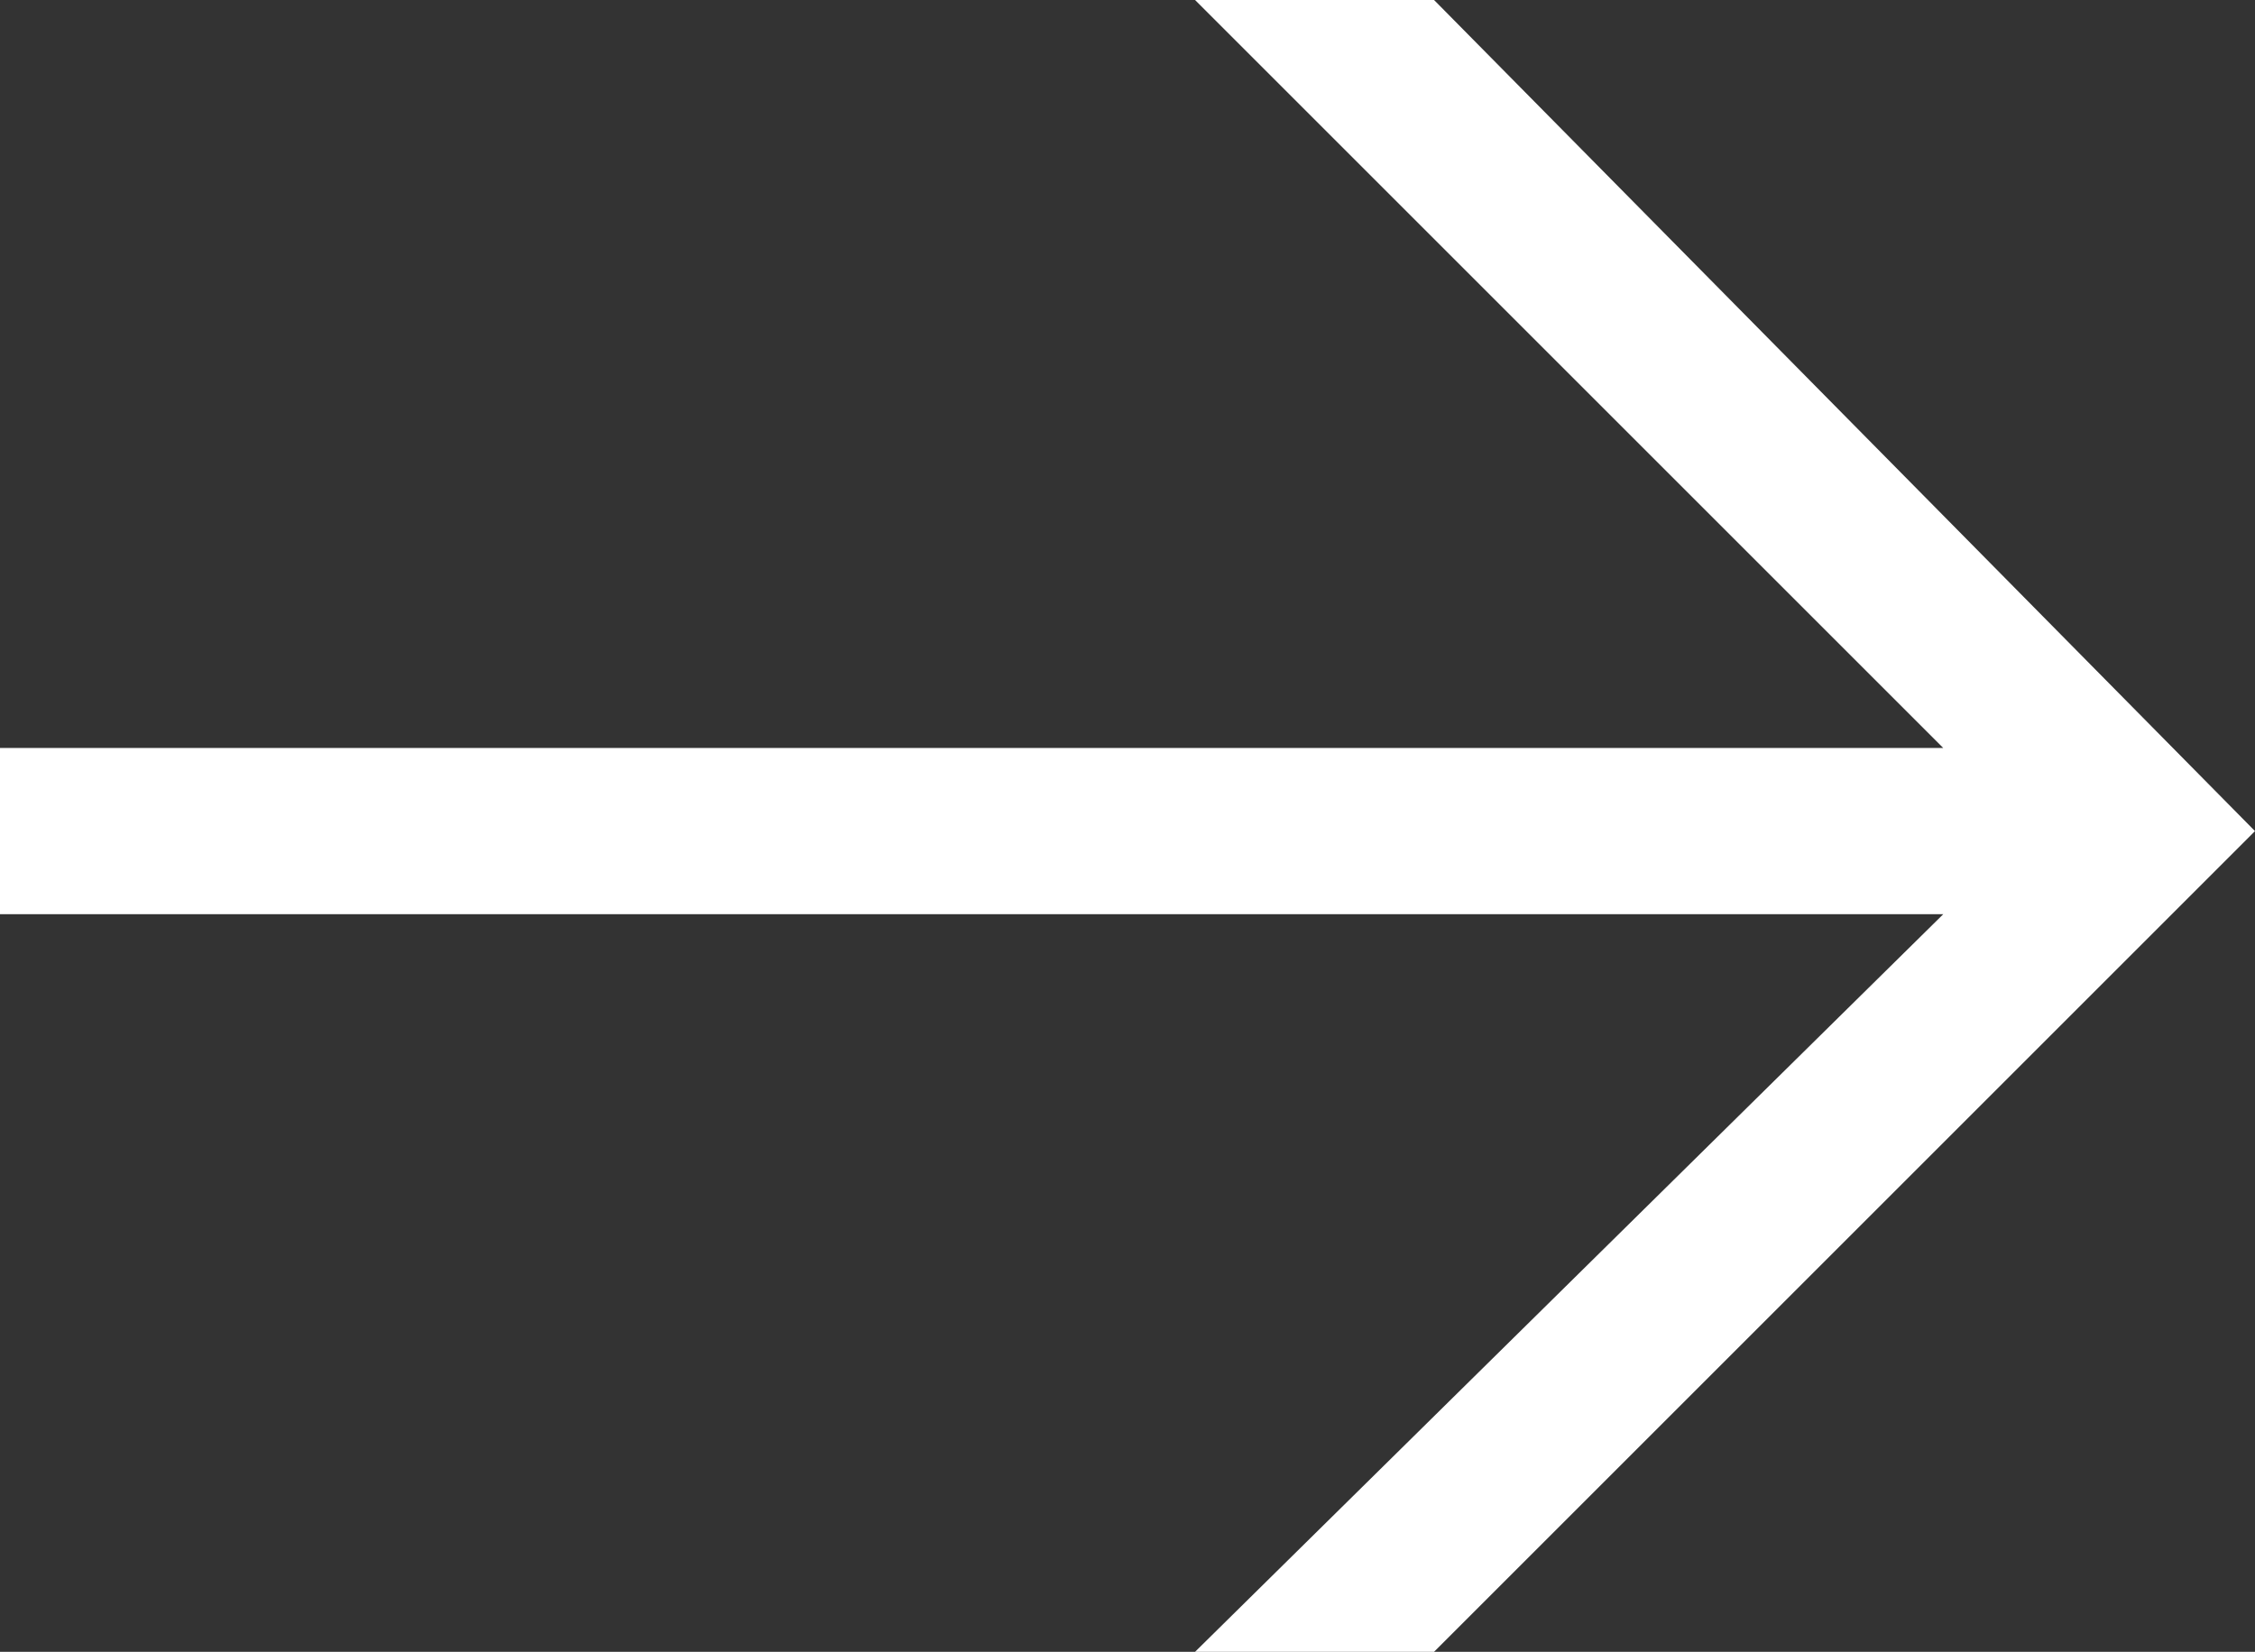<?xml version="1.0" encoding="utf-8"?>
<!-- Generator: Adobe Illustrator 28.0.0, SVG Export Plug-In . SVG Version: 6.00 Build 0)  -->
<svg version="1.1" id="_レイヤー_2" xmlns="http://www.w3.org/2000/svg" xmlns:xlink="http://www.w3.org/1999/xlink" x="0px"
	 y="0px" viewBox="0 0 21.7 15.9" style="enable-background:new 0 0 21.7 15.9;" xml:space="preserve">
<rect x="0" y="0" width="21.7" height="15.9" fill="#333333" stroke="none"/>
<style type="text/css">
	.st0{fill:#FFFFFF;}
</style>
<polygon class="st0" points="21.7,8 13.8,0 11.5,0 18.7,7.2 0,7.2 0,8.8 18.7,8.8 11.5,15.9 13.8,15.9 "/>
</svg>
